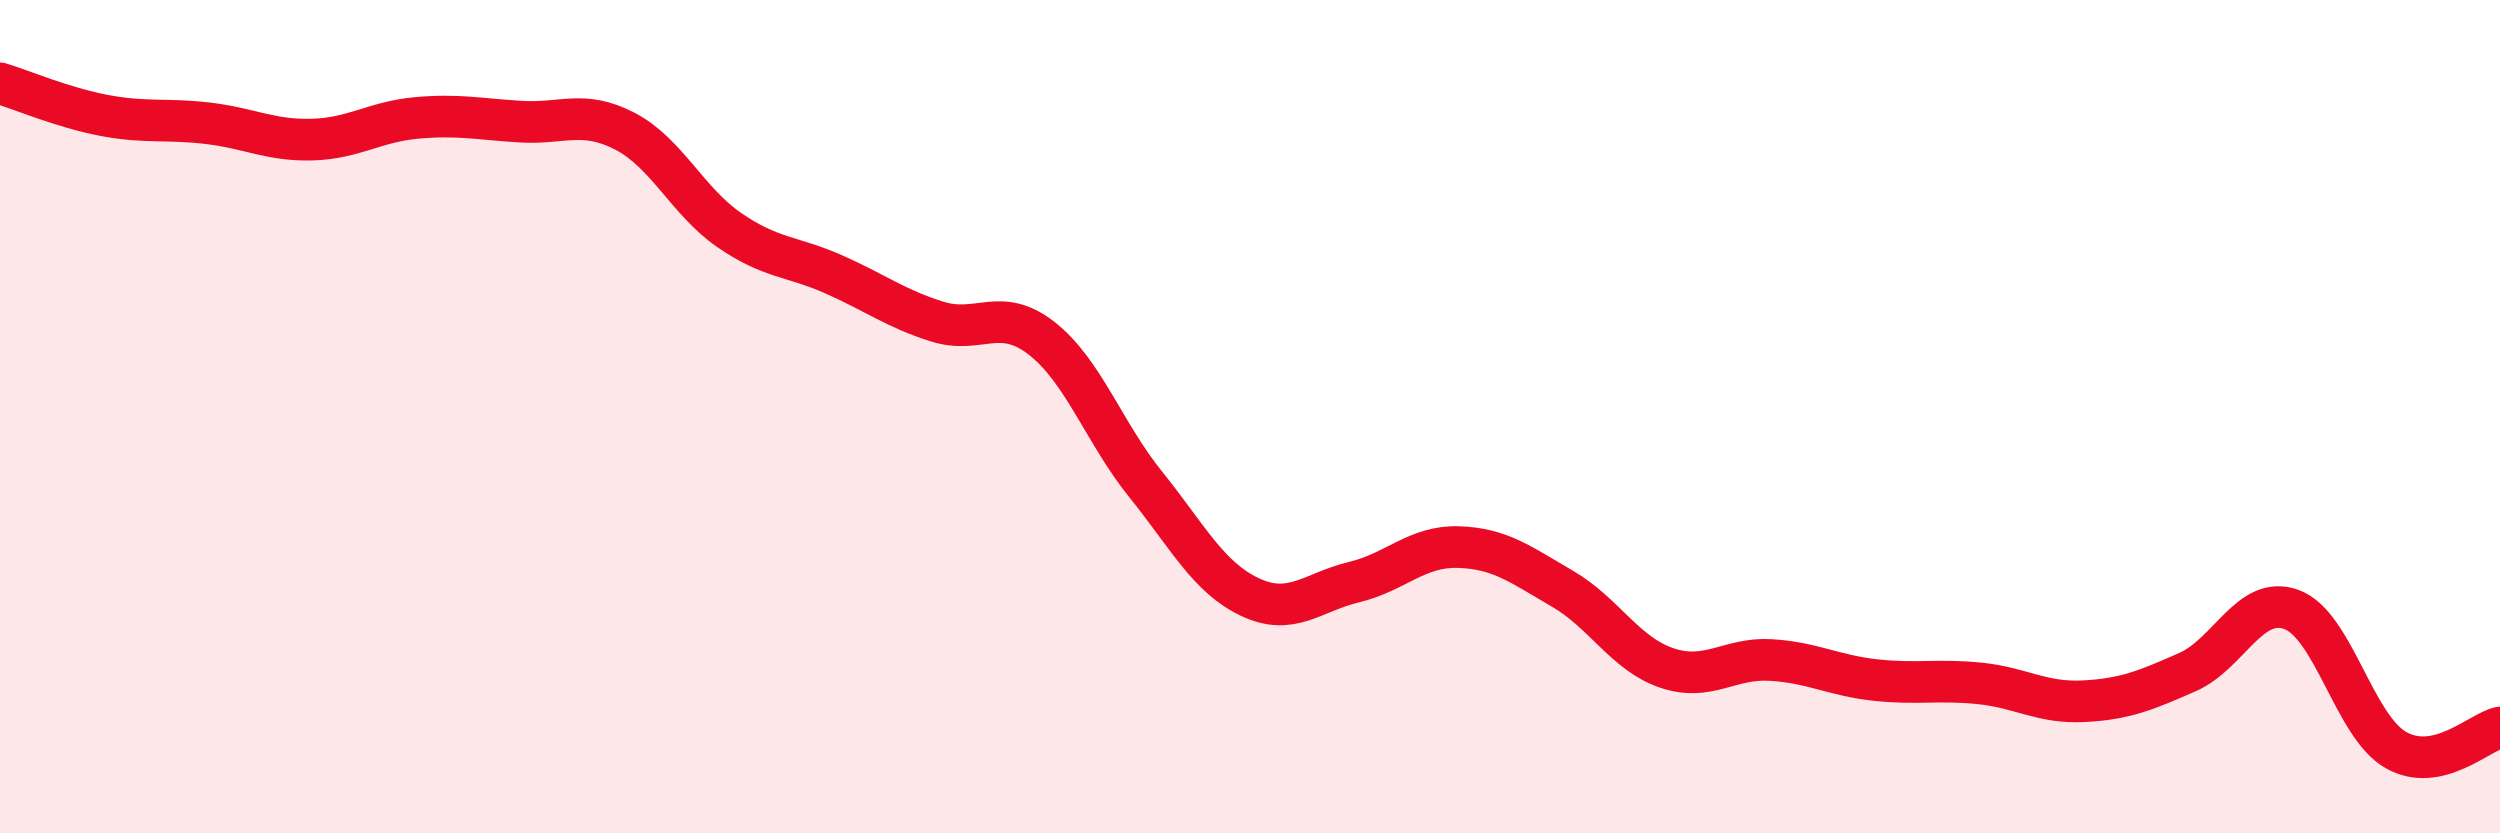
    <svg width="60" height="20" viewBox="0 0 60 20" xmlns="http://www.w3.org/2000/svg">
      <path
        d="M 0,2 C 0.5,2.15 1.5,2.58 2.5,2.77 C 3.5,2.96 4,2.84 5,2.96 C 6,3.08 6.5,3.38 7.5,3.35 C 8.5,3.32 9,2.92 10,2.83 C 11,2.74 11.5,2.86 12.5,2.92 C 13.5,2.98 14,2.63 15,3.15 C 16,3.67 16.5,4.83 17.5,5.52 C 18.5,6.21 19,6.14 20,6.58 C 21,7.02 21.5,7.41 22.5,7.72 C 23.5,8.03 24,7.34 25,8.12 C 26,8.9 26.5,10.39 27.5,11.63 C 28.5,12.87 29,13.86 30,14.33 C 31,14.8 31.5,14.21 32.5,13.97 C 33.5,13.73 34,13.1 35,13.13 C 36,13.16 36.5,13.55 37.5,14.13 C 38.5,14.71 39,15.69 40,16.03 C 41,16.37 41.5,15.78 42.5,15.84 C 43.5,15.9 44,16.21 45,16.32 C 46,16.43 46.5,16.3 47.5,16.4 C 48.5,16.5 49,16.88 50,16.83 C 51,16.78 51.5,16.57 52.5,16.13 C 53.5,15.69 54,14.26 55,14.63 C 56,15 56.5,17.43 57.5,18 C 58.5,18.57 59.5,17.57 60,17.46L60 20L0 20Z"
        fill="#EB0A25"
        opacity="0.1"
        stroke-linecap="round"
        stroke-linejoin="round"
      />
      <path
        d="M 0,2 C 0.5,2.15 1.5,2.58 2.5,2.77 C 3.5,2.96 4,2.84 5,2.96 C 6,3.08 6.5,3.38 7.5,3.35 C 8.5,3.32 9,2.92 10,2.83 C 11,2.74 11.5,2.86 12.5,2.92 C 13.5,2.98 14,2.63 15,3.15 C 16,3.67 16.5,4.83 17.5,5.52 C 18.5,6.21 19,6.14 20,6.58 C 21,7.02 21.5,7.41 22.5,7.72 C 23.5,8.03 24,7.34 25,8.12 C 26,8.9 26.5,10.39 27.5,11.63 C 28.5,12.87 29,13.86 30,14.33 C 31,14.8 31.5,14.21 32.5,13.97 C 33.5,13.73 34,13.1 35,13.13 C 36,13.16 36.5,13.55 37.5,14.13 C 38.5,14.71 39,15.69 40,16.03 C 41,16.37 41.5,15.78 42.5,15.84 C 43.5,15.9 44,16.21 45,16.32 C 46,16.43 46.5,16.3 47.5,16.4 C 48.5,16.5 49,16.88 50,16.83 C 51,16.78 51.5,16.57 52.5,16.13 C 53.5,15.69 54,14.26 55,14.63 C 56,15 56.5,17.43 57.5,18 C 58.5,18.57 59.5,17.57 60,17.46"
        stroke="#EB0A25"
        stroke-width="1"
        fill="none"
        stroke-linecap="round"
        stroke-linejoin="round"
      />
    </svg>
  